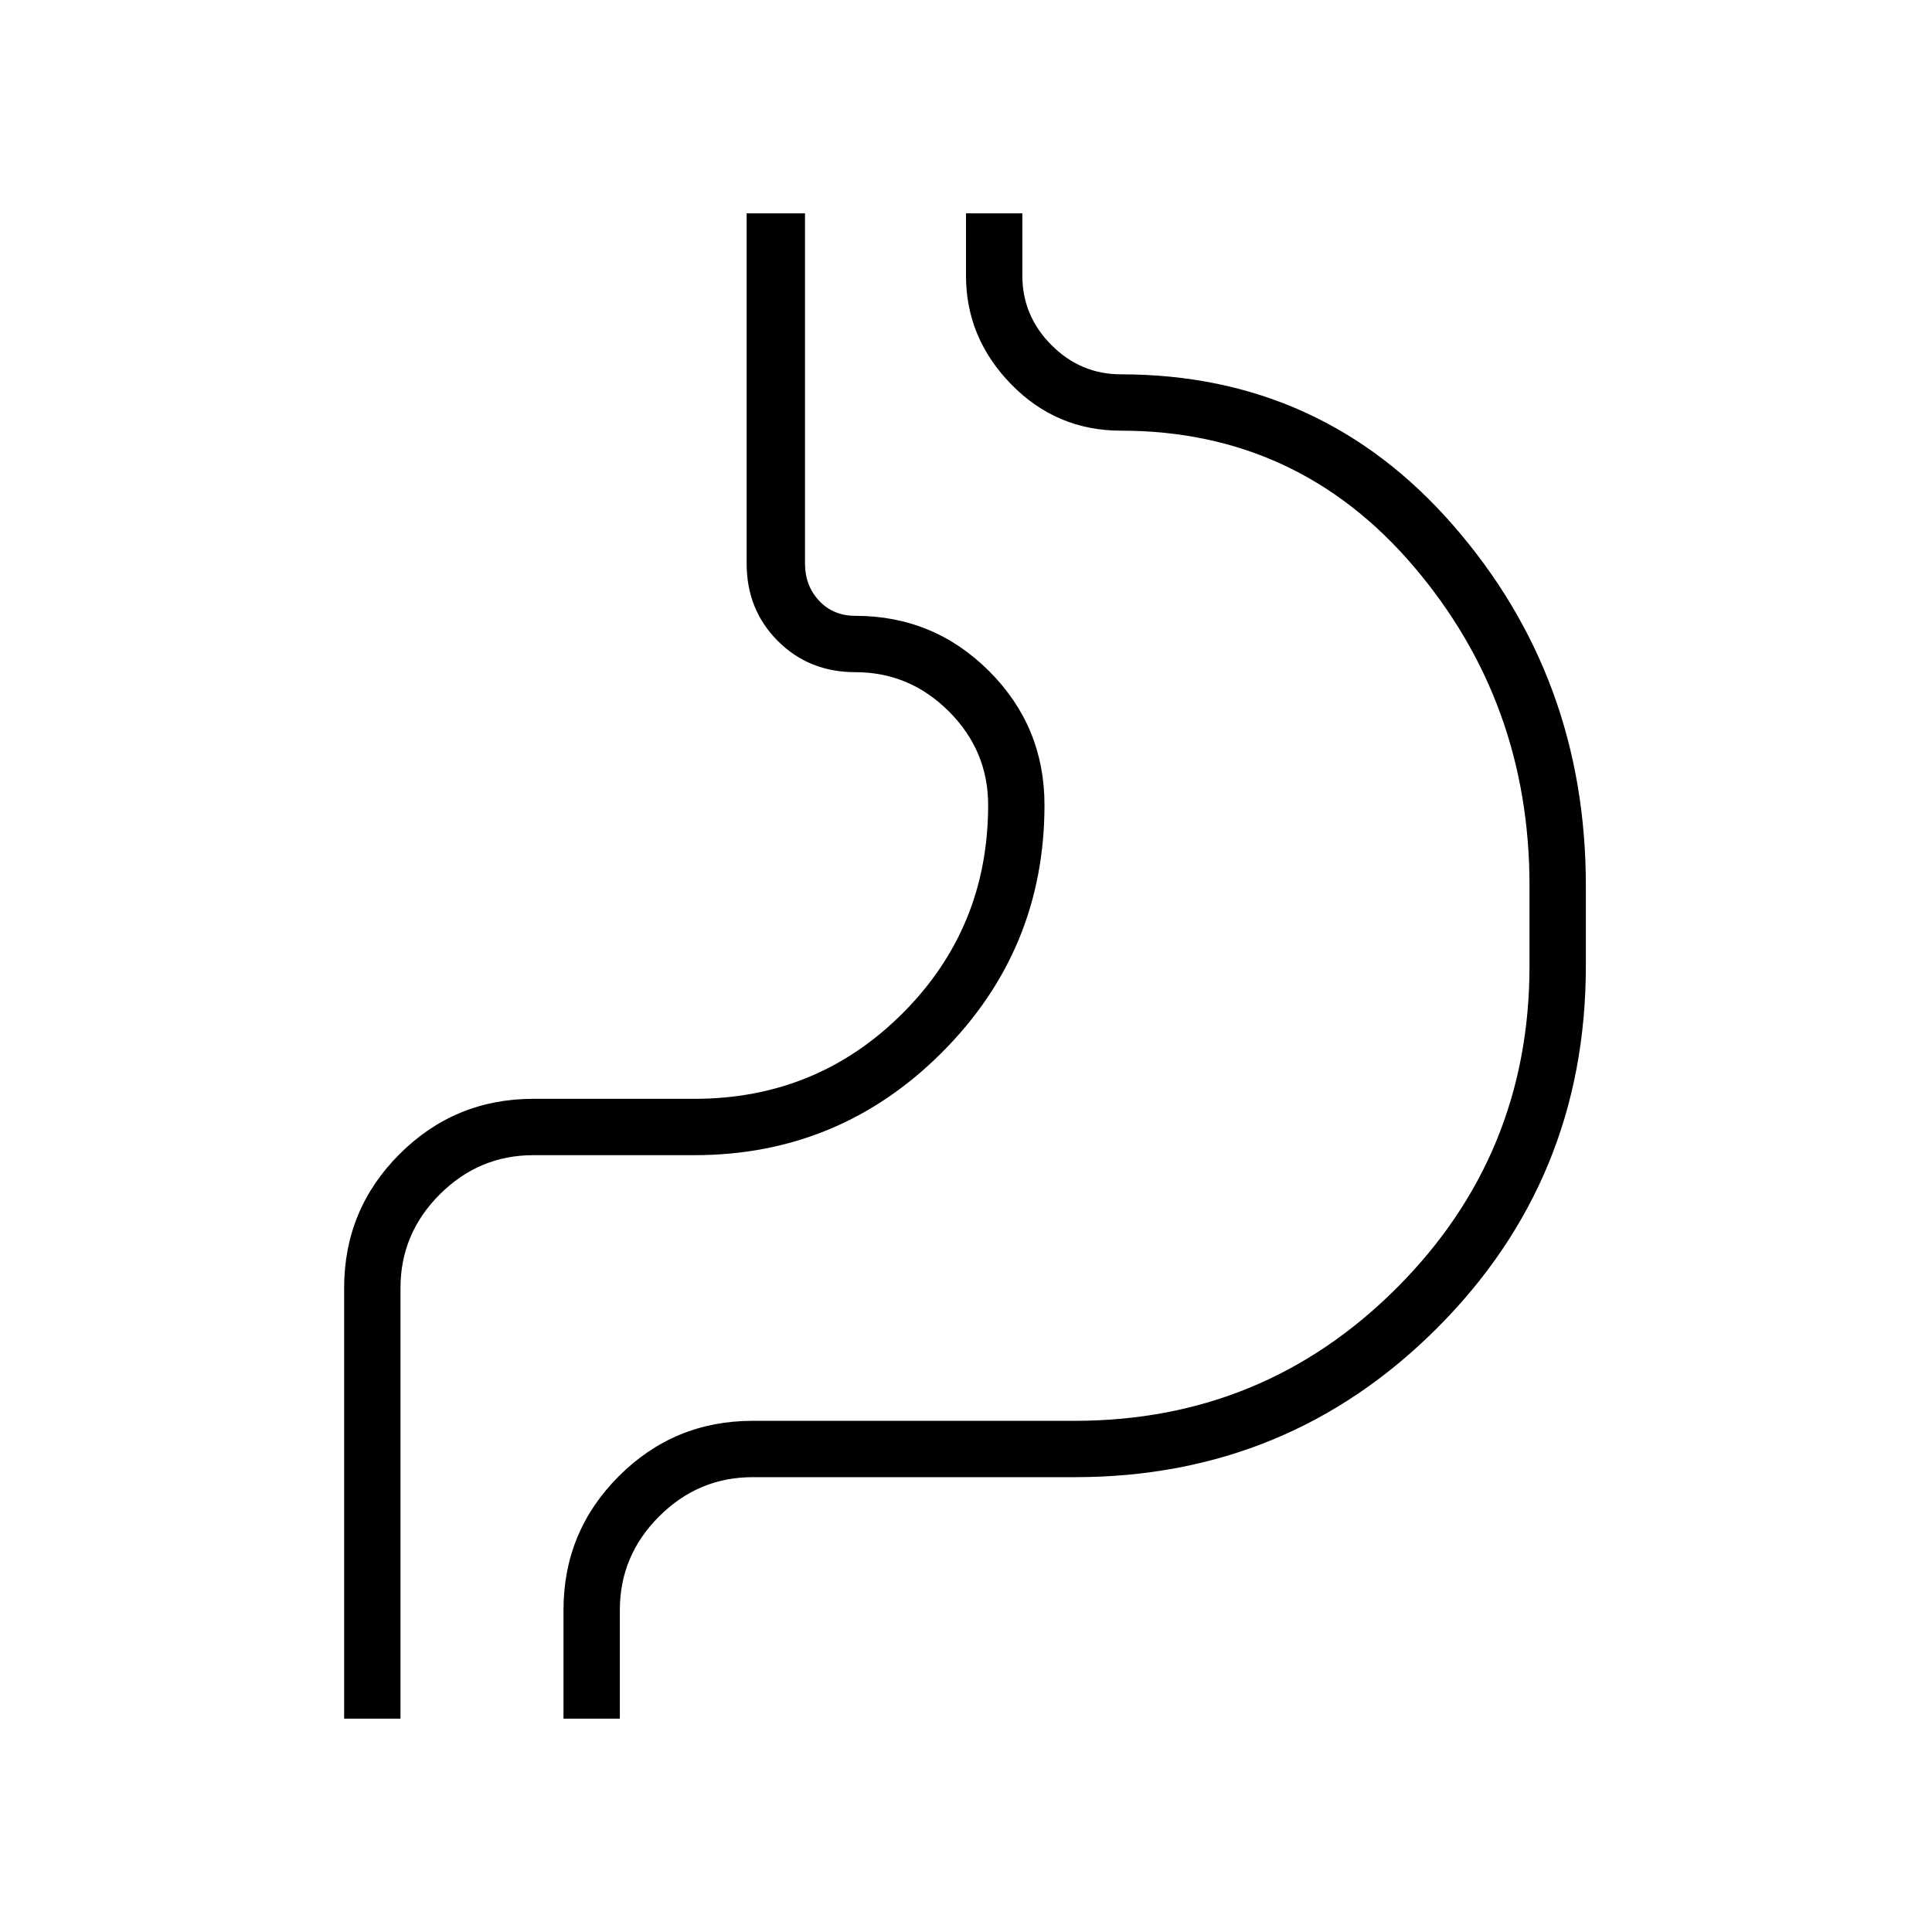 <svg xmlns="http://www.w3.org/2000/svg" height="24" viewBox="0 -960 960 960" width="24"><path d="M171-106v-214q0-39 27.5-66.5T265-414h80q61 0 103.5-42.5T491-560q0-27-19.5-46.5T425-626q-23 0-38.5-15.5T371-680v-174h29v174q0 11 7 18.5t18 7.5q39 0 66.5 27.5T519-560q0 72-51 123t-123 51h-80q-27 0-46.5 19.5T199-320v214h-28Zm137 0h-28v-54q0-39 27.5-66.5T374-254h160q94 0 160-66t66-160v-40q0-91-57.5-158.5T557-746q-32 0-54.5-23T480-823v-31h28v31q0 20 14.5 34.5T557-774q100 0 165.5 75.5T788-520v40q0 106-74 180t-180 74H374q-27 0-46.5 19.5T308-160v54Zm-109 0v-214q0-27 19.5-46.5T265-386h80q72 0 123-51t51-123q0-39-30.5-66.5T400-654v-200 200q58 0 88.5 27.5T519-560q0 72-51 123t-123 51h-80q-27 0-46.5 19.5T199-320v214Z"/></svg>